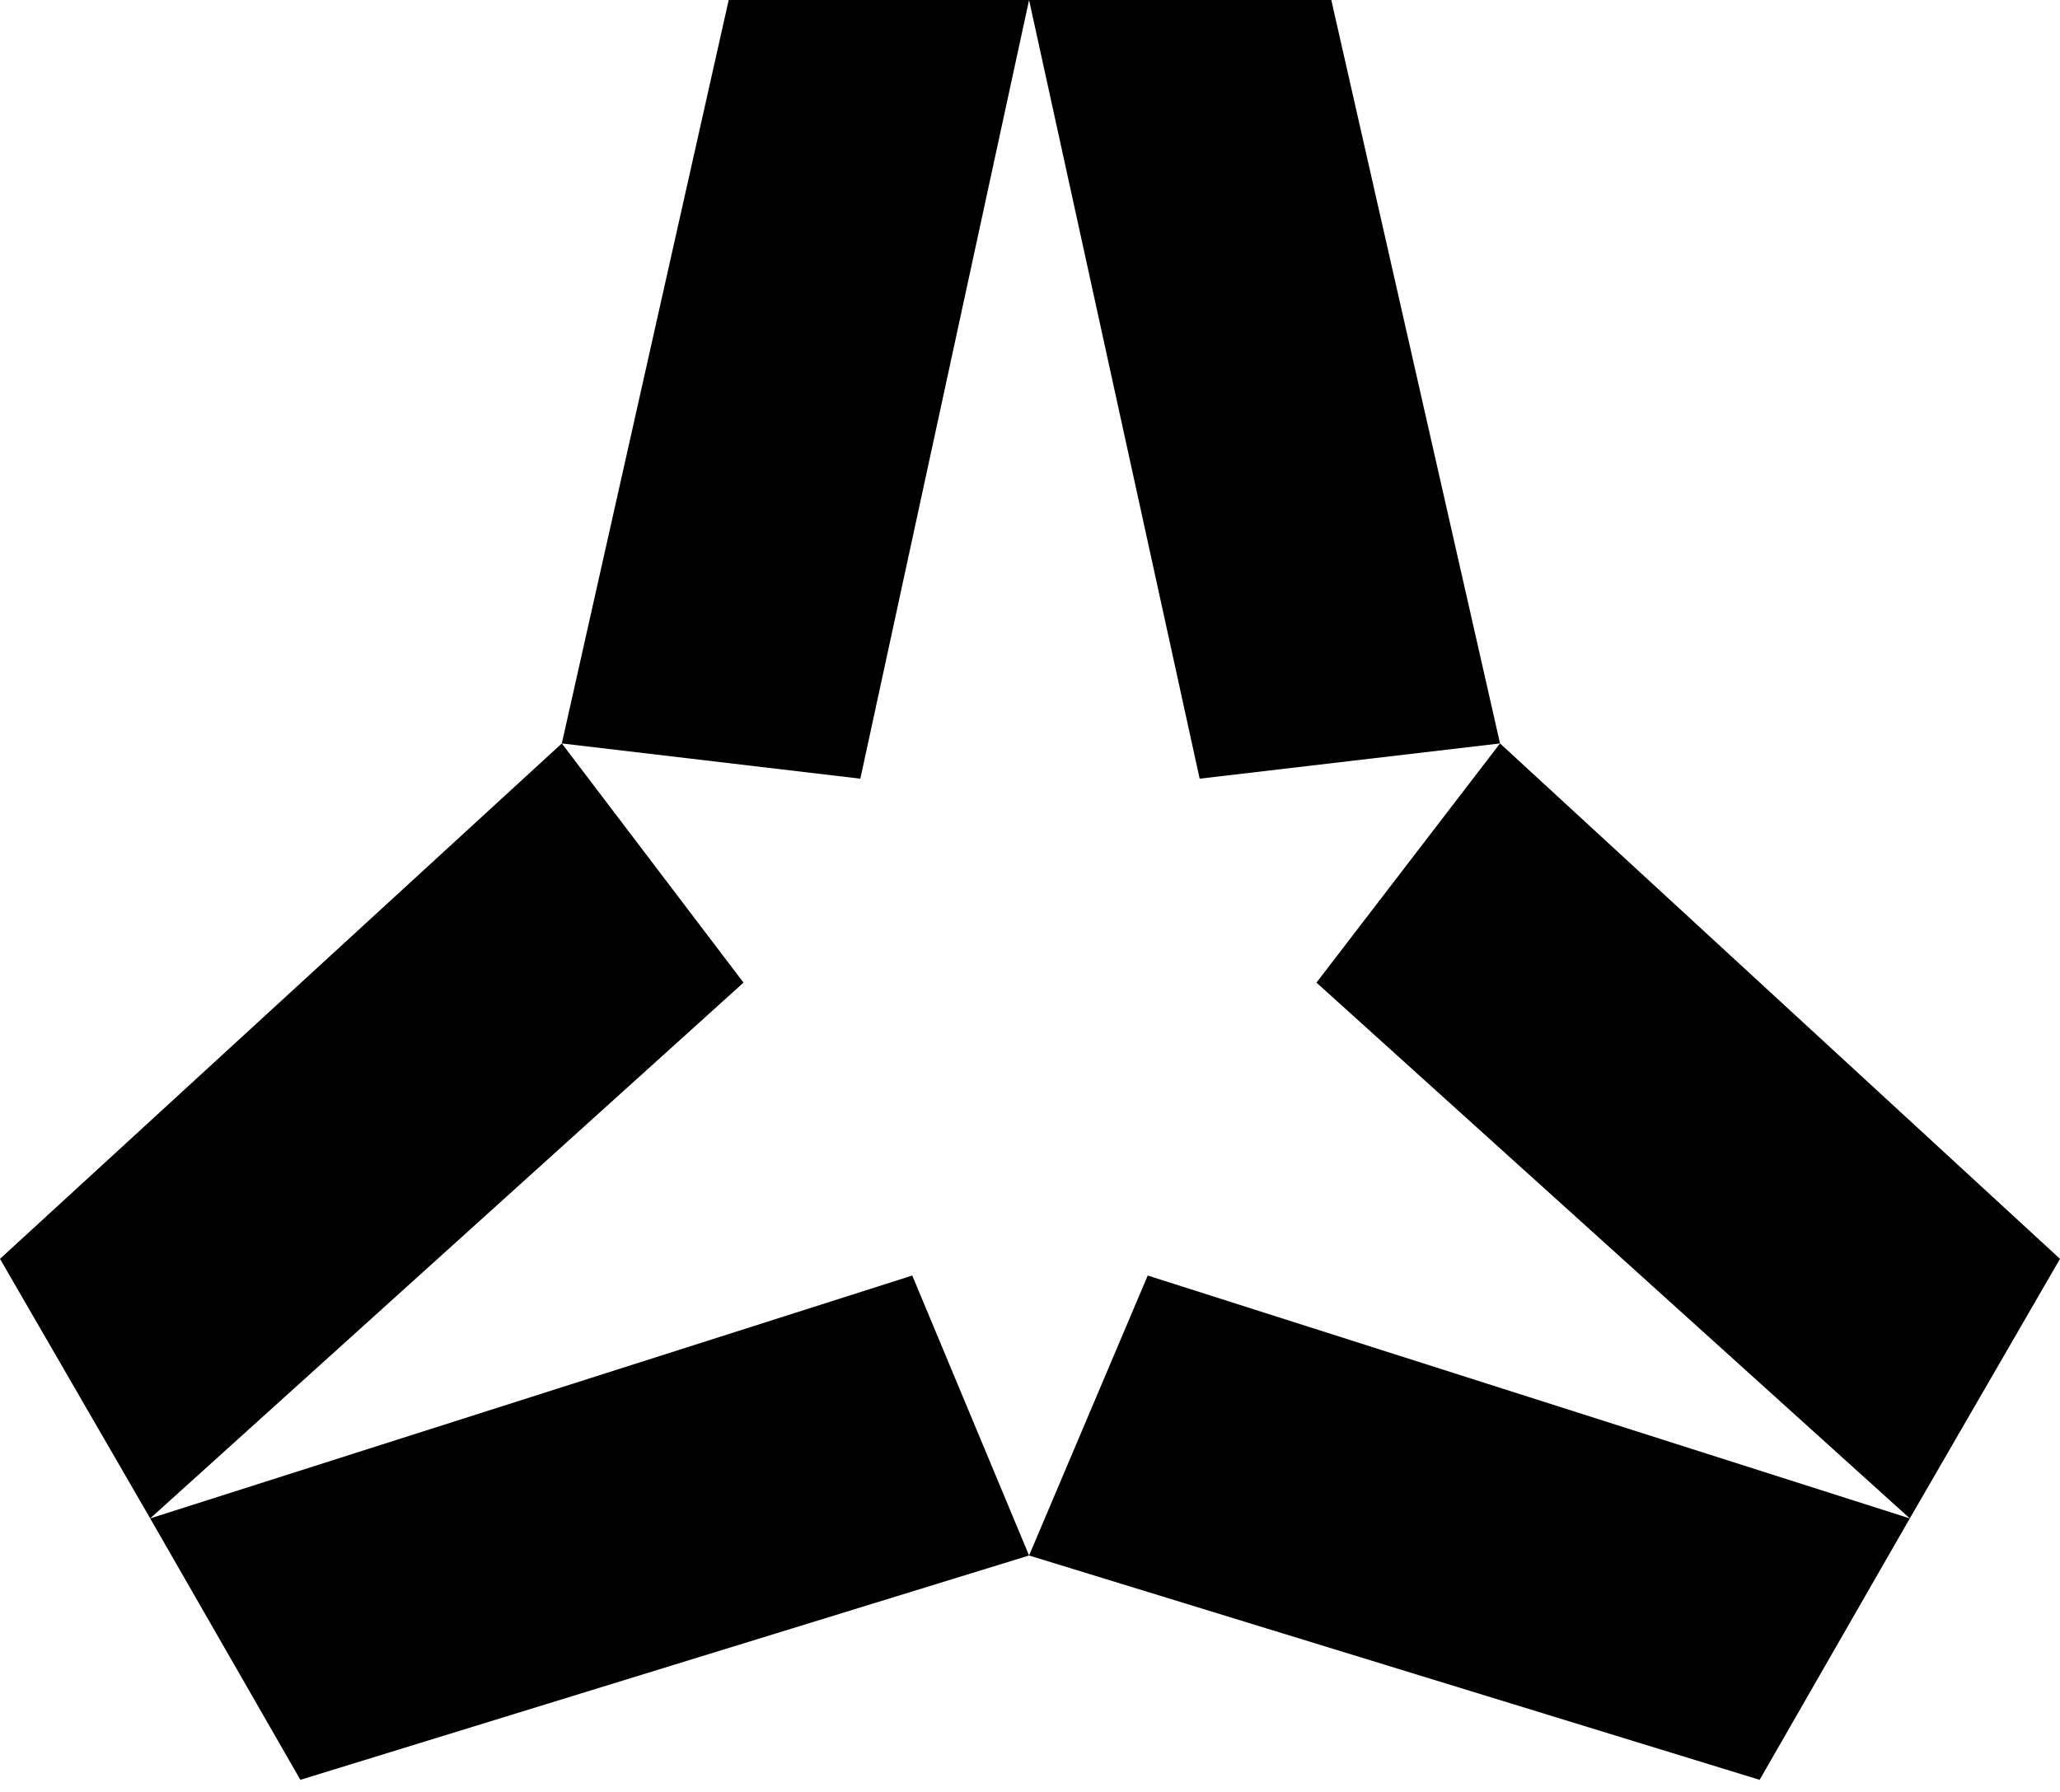 <svg width="100px" height="87px" viewBox="0 0 100 87" version="1.1" xmlns="http://www.w3.org/2000/svg" xmlns:xlink="http://www.w3.org/1999/xlink">
  <style>
    g {
      fill: #000;
    }
    
    @media (prefers-color-scheme: dark) {
      g {
        fill: #fff;
      }
    }
  </style>

  <title>Antora</title>

  <g fill="#FFFFFF" fill-rule="nonzero">
    <polygon id="Path" points="92.709 73.717 85.419 86.409 49.955 75.518 55.715 61.926"></polygon>
    <polygon id="Path" points="72.817 36.093 100 61.116 92.709 73.717 63.906 47.705"></polygon>
    <polygon id="Path" points="49.955 0 64.626 0 72.817 36.093 58.236 37.804"></polygon>
    <polygon id="Path" points="27.273 36.093 35.374 0 49.955 0 41.764 37.804"></polygon>
    <polygon id="Path" points="7.291 73.717 0 61.116 27.273 36.093 36.093 47.705"></polygon>
    <polygon id="Path" points="7.291 73.717 14.581 86.409 49.955 75.518 44.285 61.926"></polygon>
  </g>
</svg>